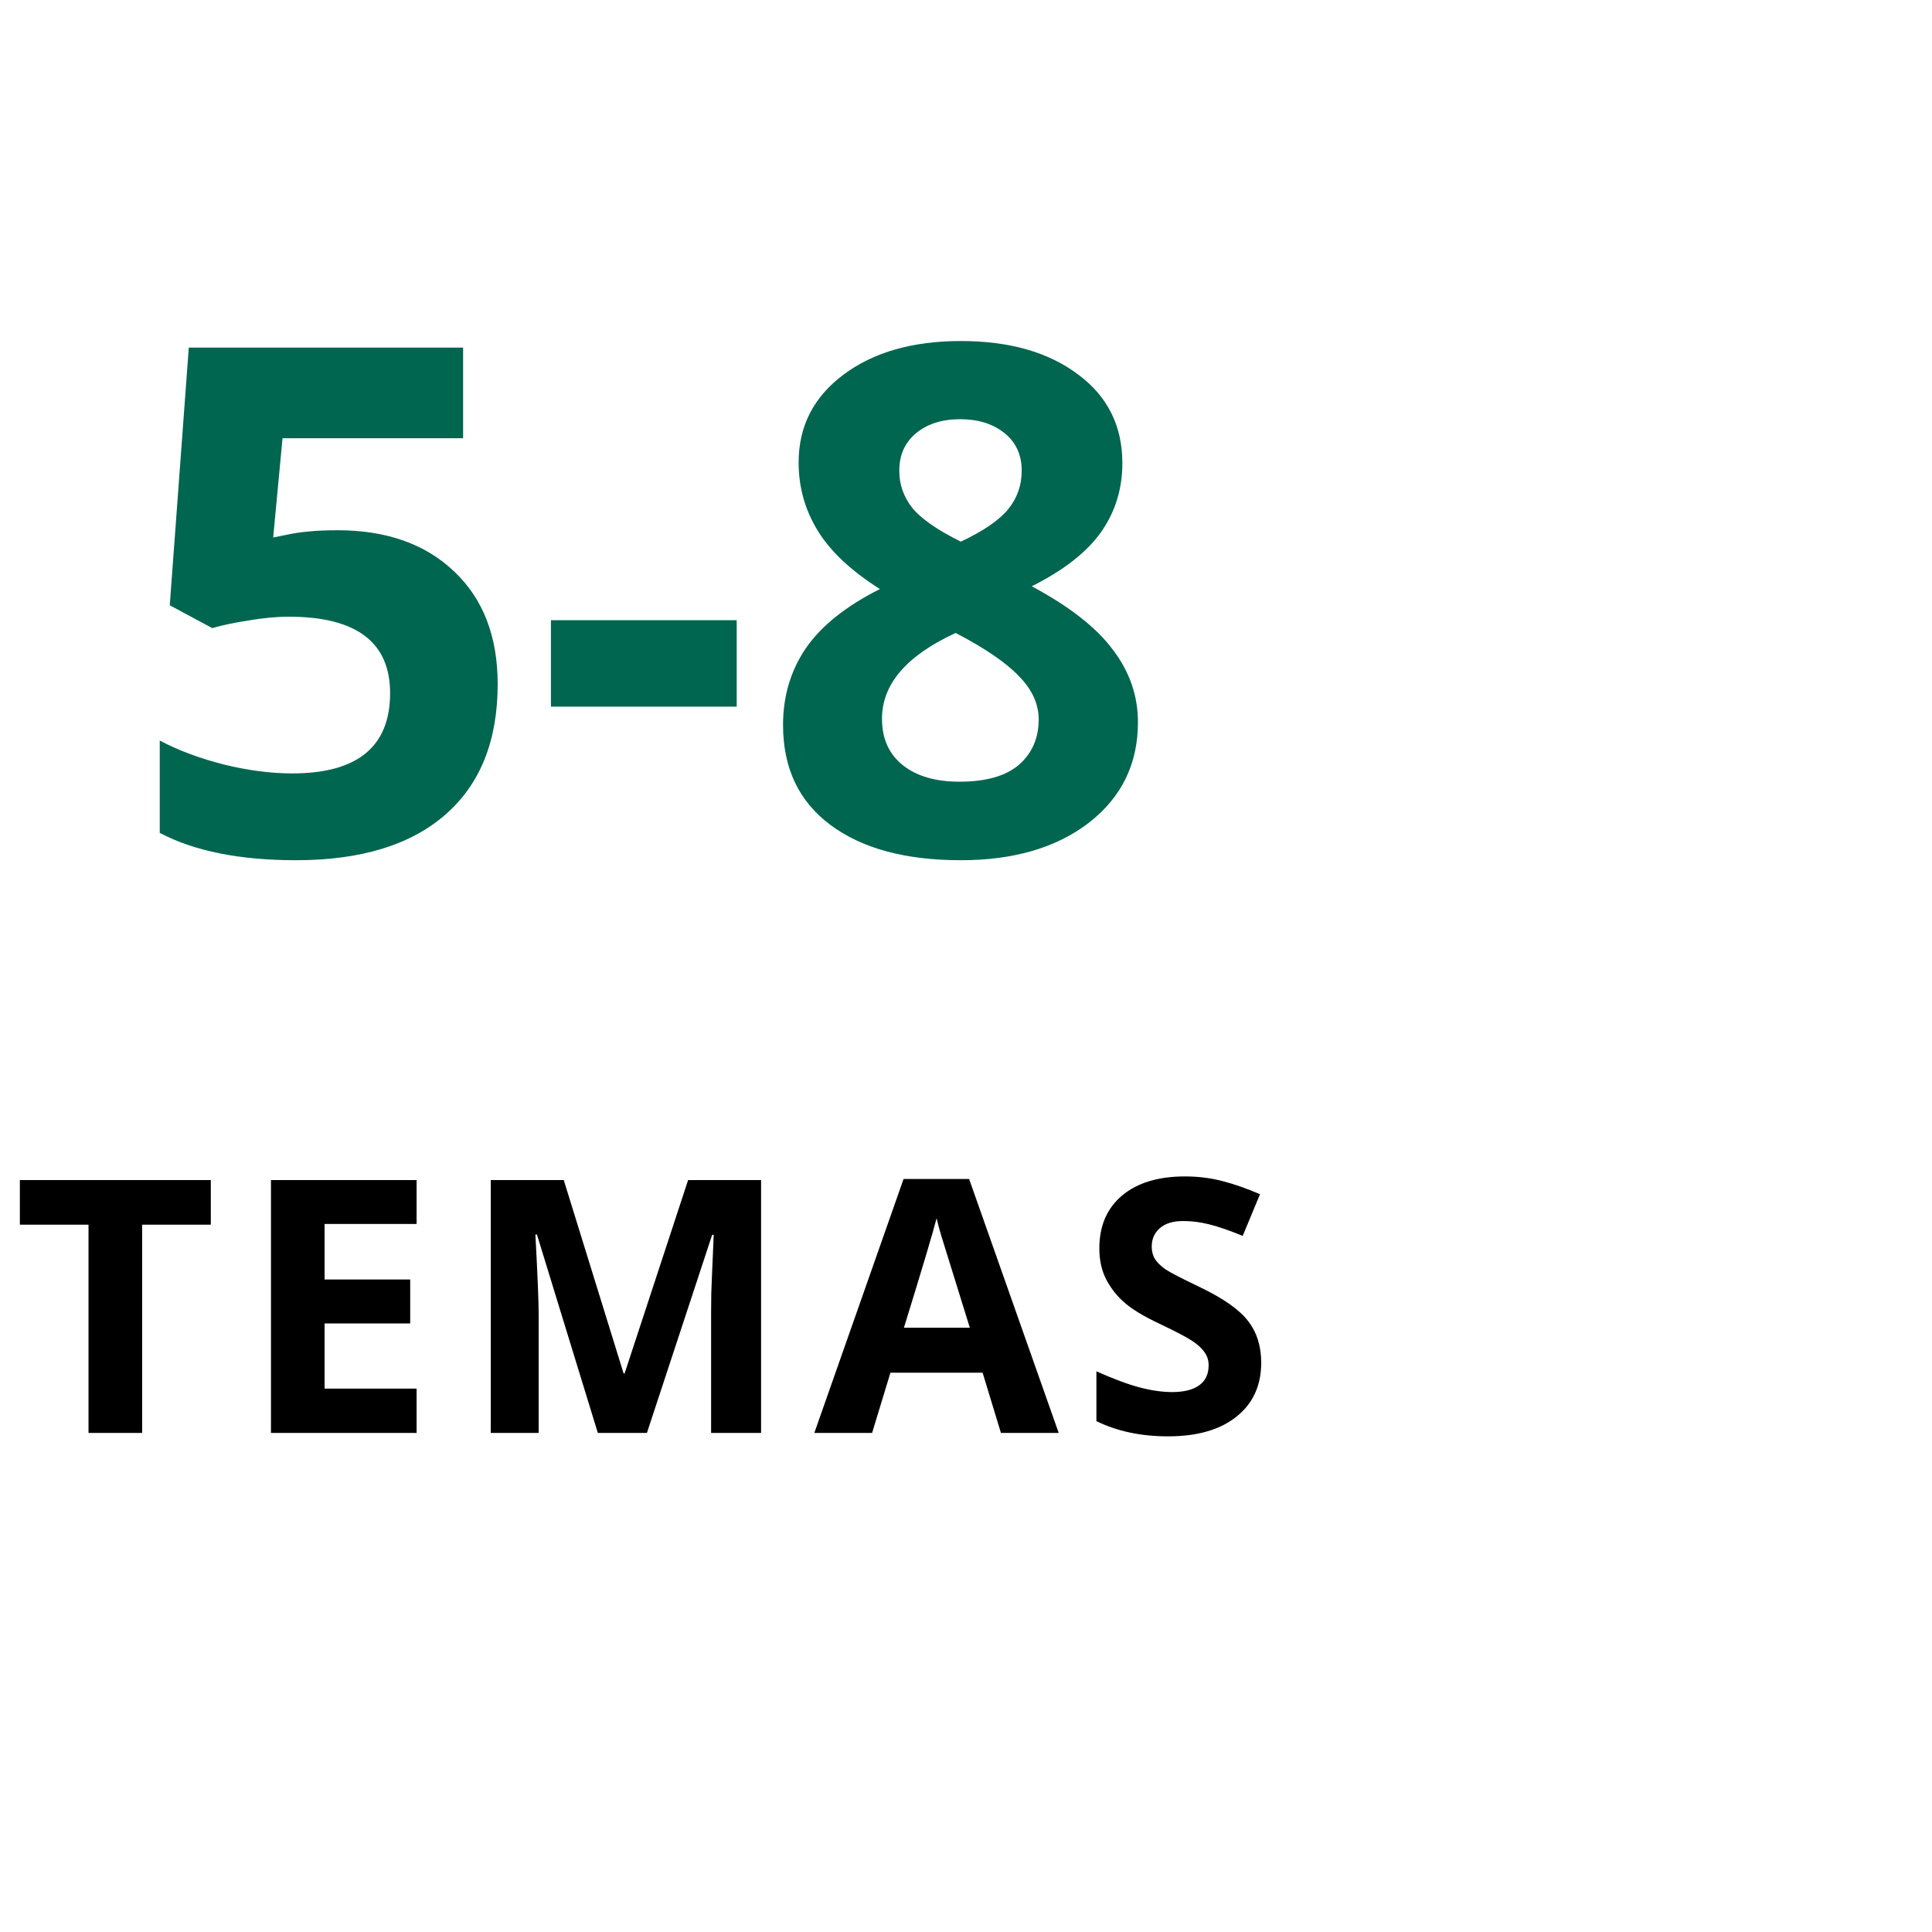 <svg width="60" height="60" viewBox="0 0 60 60" fill="none" xmlns="http://www.w3.org/2000/svg">
<path d="M10.482 16.467C12.001 16.467 13.207 16.893 14.102 17.745C15.005 18.597 15.456 19.765 15.456 21.247C15.456 23.002 14.915 24.352 13.834 25.297C12.753 26.242 11.206 26.715 9.193 26.715C7.446 26.715 6.035 26.432 4.961 25.866V22.998C5.527 23.299 6.186 23.546 6.938 23.739C7.689 23.925 8.402 24.019 9.075 24.019C11.102 24.019 12.115 23.188 12.115 21.526C12.115 19.944 11.066 19.152 8.968 19.152C8.588 19.152 8.169 19.192 7.711 19.27C7.253 19.342 6.88 19.421 6.594 19.507L5.272 18.798L5.863 10.795H14.382V13.609H8.774L8.484 16.692L8.86 16.617C9.297 16.517 9.838 16.467 10.482 16.467ZM17.11 21.945V19.26H22.879V21.945H17.11ZM29.84 10.591C31.344 10.591 32.554 10.935 33.471 11.622C34.395 12.302 34.856 13.223 34.856 14.383C34.856 15.185 34.634 15.901 34.19 16.531C33.746 17.154 33.03 17.713 32.042 18.207C33.217 18.837 34.058 19.496 34.566 20.184C35.082 20.864 35.34 21.612 35.34 22.429C35.34 23.718 34.835 24.756 33.825 25.544C32.815 26.325 31.487 26.715 29.84 26.715C28.121 26.715 26.771 26.35 25.79 25.619C24.809 24.889 24.318 23.854 24.318 22.515C24.318 21.619 24.555 20.825 25.027 20.13C25.507 19.435 26.273 18.823 27.326 18.293C26.431 17.727 25.787 17.122 25.393 16.477C24.999 15.833 24.802 15.128 24.802 14.361C24.802 13.237 25.267 12.328 26.198 11.633C27.129 10.938 28.343 10.591 29.84 10.591ZM27.391 22.321C27.391 22.937 27.605 23.417 28.035 23.761C28.465 24.105 29.052 24.276 29.797 24.276C30.62 24.276 31.236 24.101 31.645 23.75C32.053 23.392 32.257 22.923 32.257 22.343C32.257 21.863 32.053 21.415 31.645 21C31.244 20.578 30.588 20.13 29.679 19.657C28.153 20.359 27.391 21.247 27.391 22.321ZM29.818 13.019C29.253 13.019 28.794 13.165 28.443 13.459C28.1 13.745 27.928 14.132 27.928 14.619C27.928 15.049 28.064 15.435 28.336 15.779C28.615 16.116 29.116 16.463 29.84 16.821C30.542 16.492 31.032 16.155 31.311 15.812C31.591 15.468 31.73 15.07 31.73 14.619C31.73 14.125 31.551 13.735 31.193 13.448C30.835 13.162 30.377 13.019 29.818 13.019Z" fill="#00664F"/>
<path d="M4.414 44.5H2.749V38.033H0.617V36.648H6.547V38.033H4.414V44.5ZM12.938 44.5H8.415V36.648H12.938V38.012H10.08V39.736H12.739V41.1H10.08V43.125H12.938V44.5ZM18.566 44.5L16.675 38.339H16.627C16.695 39.593 16.729 40.429 16.729 40.848V44.5H15.241V36.648H17.508L19.366 42.652H19.398L21.37 36.648H23.636V44.5H22.084V40.783C22.084 40.608 22.086 40.405 22.089 40.176C22.096 39.947 22.122 39.338 22.165 38.35H22.116L20.091 44.5H18.566ZM31.085 44.5L30.516 42.631H27.653L27.084 44.5H25.29L28.061 36.615H30.097L32.879 44.5H31.085ZM30.119 41.234C29.592 39.541 29.295 38.583 29.227 38.361C29.162 38.139 29.116 37.963 29.087 37.834C28.969 38.293 28.631 39.426 28.072 41.234H30.119ZM39.168 42.319C39.168 43.028 38.912 43.587 38.4 43.995C37.892 44.403 37.183 44.607 36.273 44.607C35.435 44.607 34.694 44.45 34.05 44.135V42.588C34.579 42.824 35.027 42.991 35.392 43.087C35.761 43.184 36.098 43.232 36.402 43.232C36.767 43.232 37.047 43.163 37.24 43.023C37.437 42.883 37.535 42.676 37.535 42.4C37.535 42.246 37.492 42.11 37.406 41.992C37.321 41.87 37.193 41.754 37.025 41.643C36.86 41.532 36.522 41.354 36.01 41.111C35.53 40.885 35.17 40.669 34.93 40.461C34.69 40.253 34.499 40.012 34.356 39.736C34.212 39.46 34.141 39.138 34.141 38.769C34.141 38.074 34.375 37.528 34.844 37.131C35.317 36.733 35.969 36.535 36.8 36.535C37.208 36.535 37.596 36.583 37.965 36.68C38.337 36.776 38.726 36.912 39.13 37.088L38.593 38.382C38.175 38.21 37.827 38.09 37.551 38.023C37.279 37.954 37.011 37.92 36.746 37.92C36.431 37.92 36.189 37.994 36.021 38.141C35.852 38.287 35.768 38.479 35.768 38.715C35.768 38.862 35.802 38.991 35.87 39.102C35.938 39.209 36.046 39.315 36.193 39.419C36.343 39.519 36.696 39.702 37.251 39.967C37.985 40.318 38.488 40.67 38.76 41.025C39.032 41.376 39.168 41.807 39.168 42.319Z" fill="black"/>
</svg>
